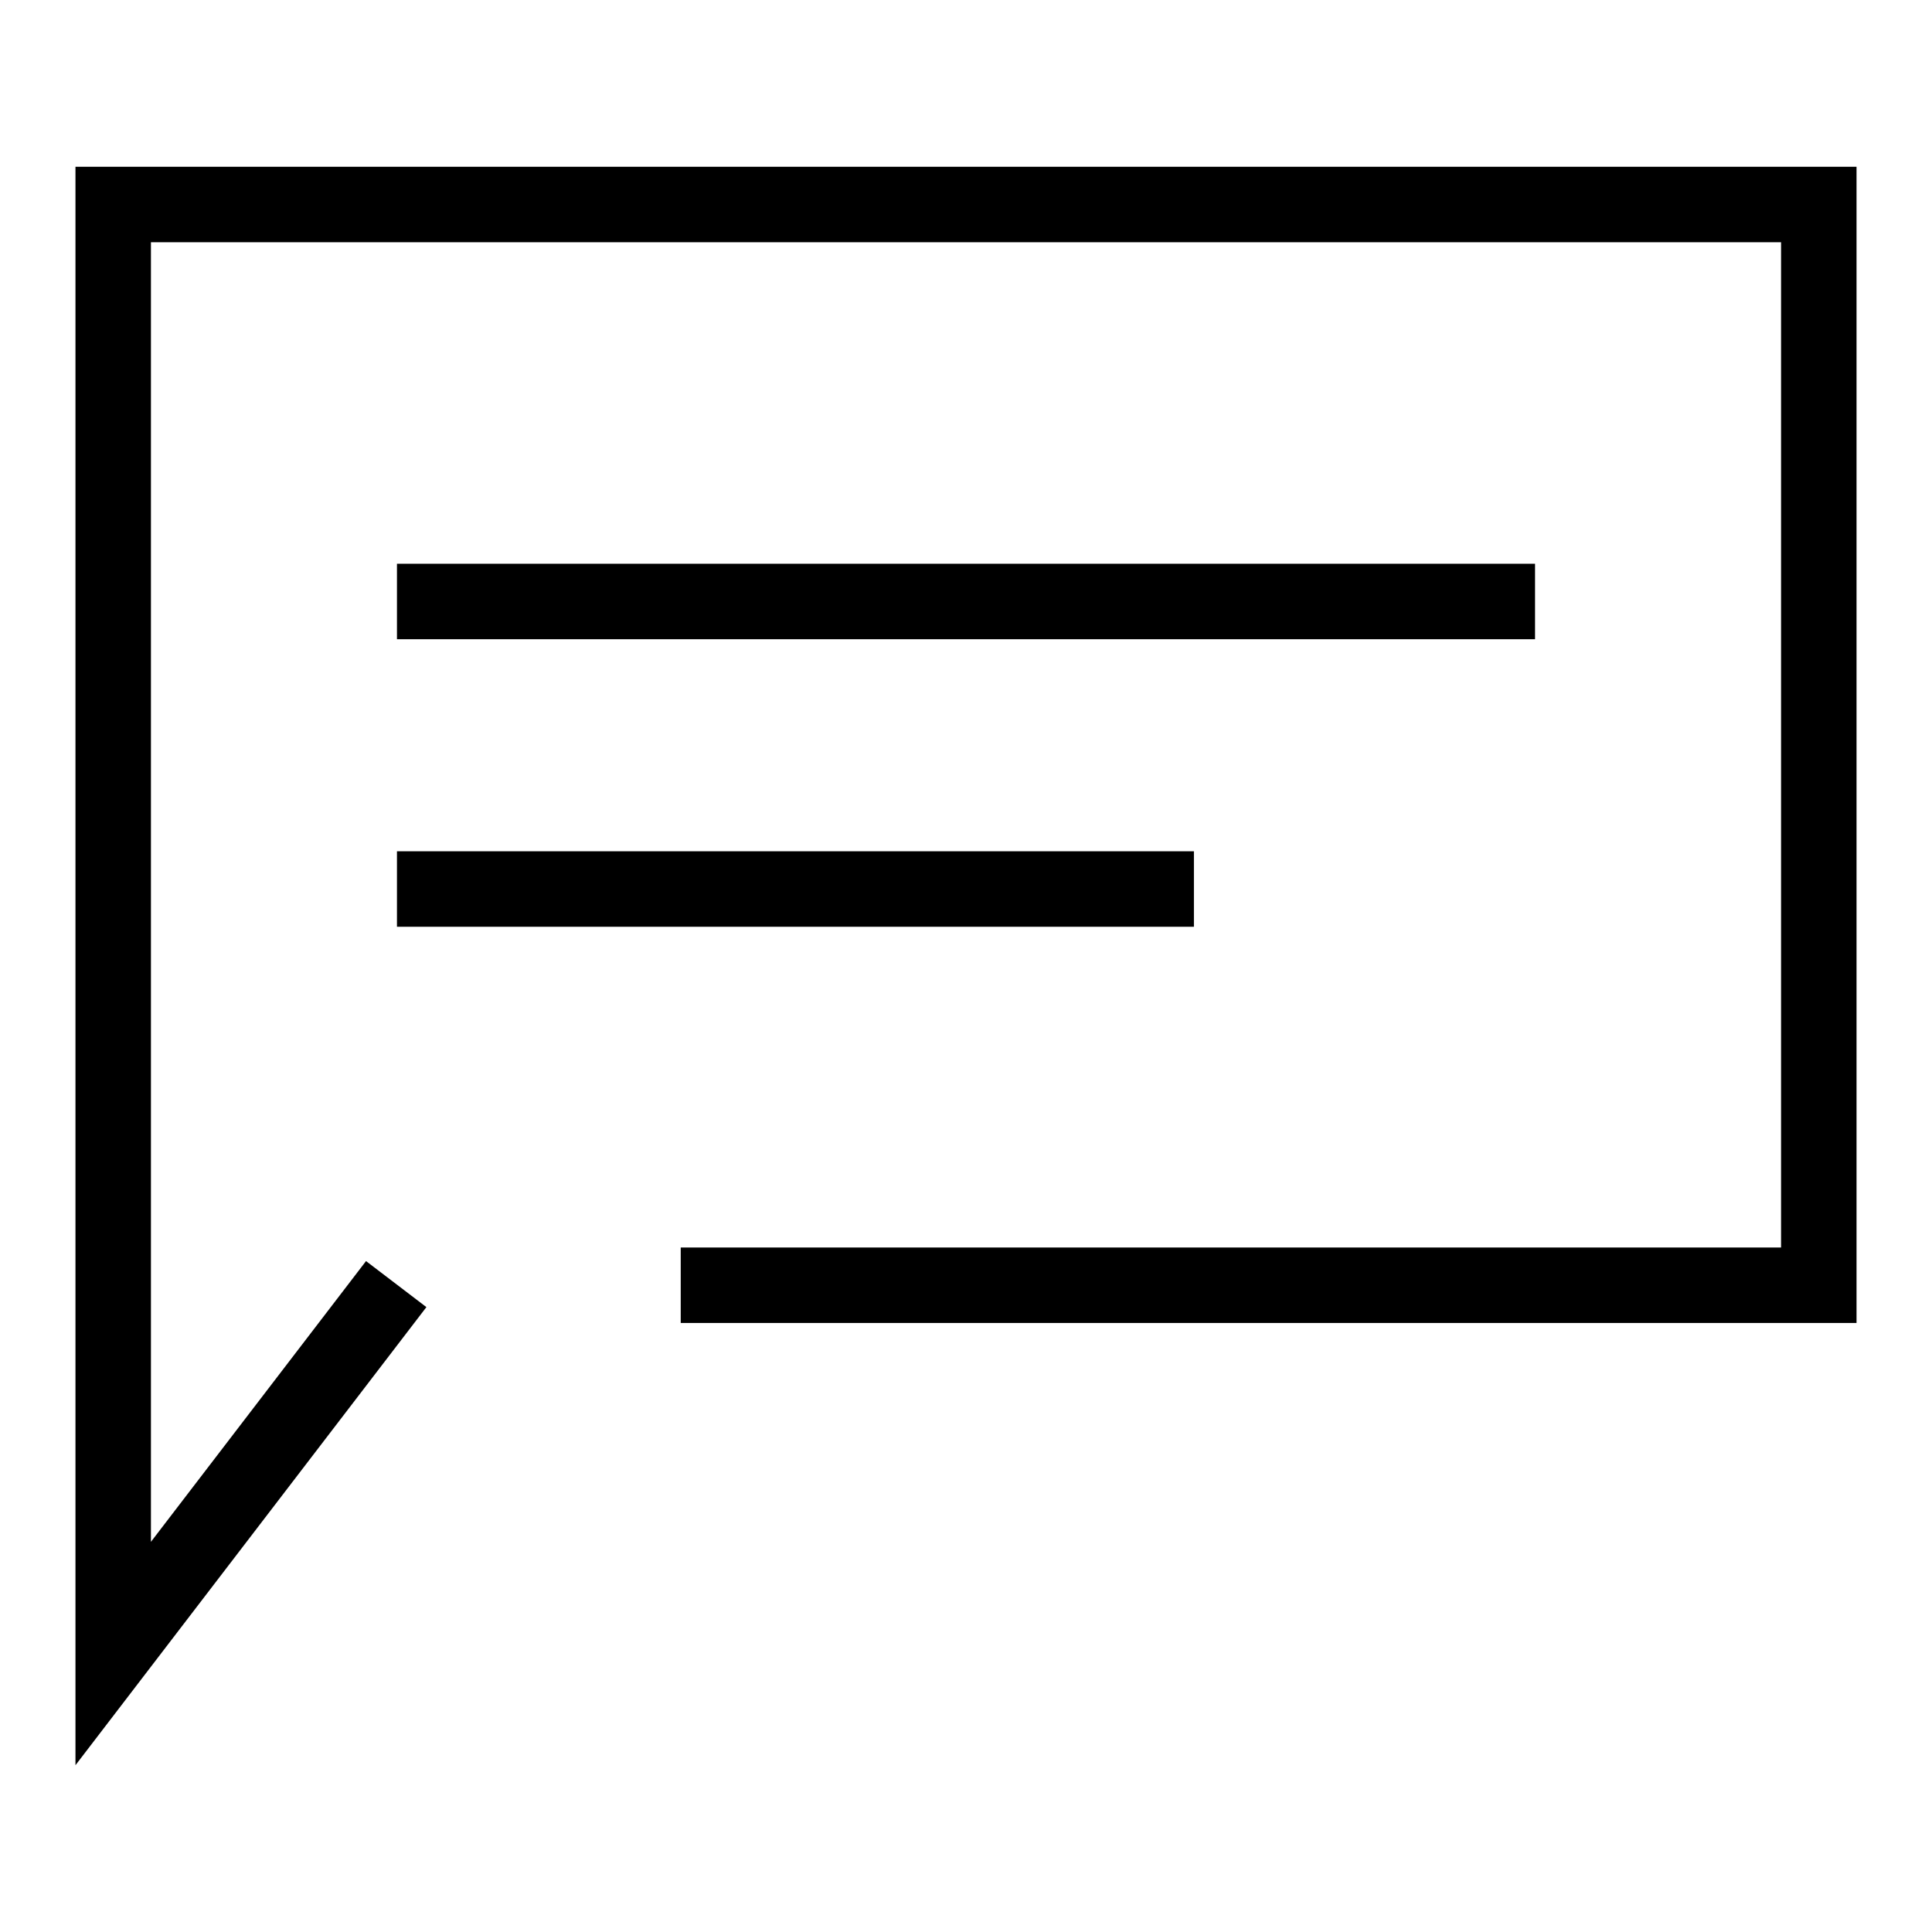 <?xml version="1.0" encoding="utf-8"?>
<!-- Svg Vector Icons : http://www.onlinewebfonts.com/icon -->
<!DOCTYPE svg PUBLIC "-//W3C//DTD SVG 1.1//EN" "http://www.w3.org/Graphics/SVG/1.1/DTD/svg11.dtd">
<svg version="1.1" xmlns="http://www.w3.org/2000/svg" xmlns:xlink="http://www.w3.org/1999/xlink" x="0px" y="0px" viewBox="0 0 256 256" enable-background="new 0 0 256 256" xml:space="preserve">
<g><g><path fill="#000000" d="M10,233.9V22.1h236v153.2H90.2v-10H236V32.1H20v172.2l28.5-37.2l8,6.1L10,233.9z"/><path fill="#000000" d="M203.3,84.7H52.6v-10h150.8V84.7z"/><path fill="#000000" d="M158.2,122.8H52.6v-10h105.6V122.8z"/></g></g>
</svg>